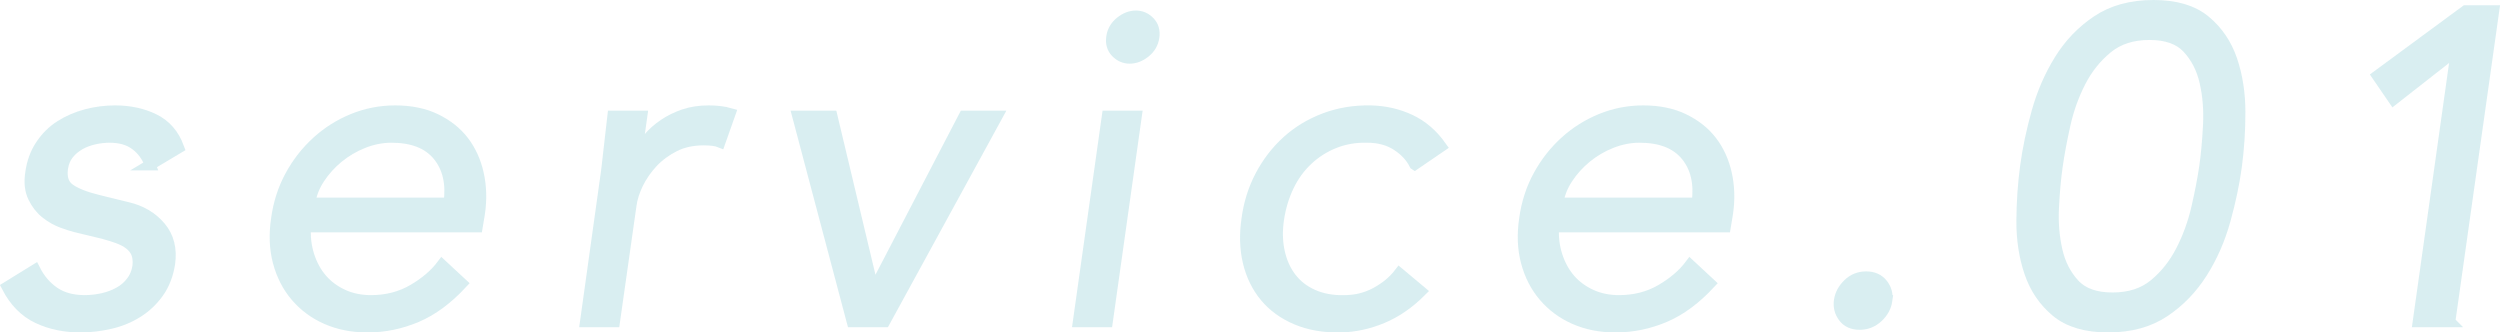 <?xml version="1.0" encoding="UTF-8"?><svg id="b" xmlns="http://www.w3.org/2000/svg" width="227.71" height="30.28" viewBox="0 0 227.71 30.28"><g id="c"><g opacity=".15"><path d="m13.69,15.02c-.29-.77-.74-1.39-1.35-1.84-.6-.45-1.38-.68-2.35-.68-.46,0-.92.05-1.41.16-.48.11-.92.27-1.32.5-.4.23-.74.51-1.02.86-.28.35-.46.77-.54,1.28-.13.88.08,1.52.64,1.92.56.4,1.45.75,2.65,1.04l2.61.64c1.26.29,2.26.89,3.01,1.78.75.89,1.03,2.01.84,3.34-.16,1.01-.5,1.89-1.02,2.62-.52.73-1.15,1.33-1.9,1.8-.75.47-1.57.81-2.48,1.02-.91.21-1.81.32-2.72.32-1.44,0-2.74-.27-3.9-.82-1.16-.55-2.09-1.49-2.78-2.82l2.53-1.56c.43.85,1.01,1.53,1.75,2.04.74.51,1.67.76,2.79.76.54,0,1.08-.06,1.62-.18.55-.12,1.05-.31,1.5-.56.46-.25.84-.58,1.14-.98.31-.4.5-.87.58-1.4.05-.48.01-.88-.12-1.2s-.35-.59-.64-.82c-.29-.23-.65-.41-1.06-.56-.42-.15-.86-.29-1.35-.42l-2.49-.6c-.32-.08-.74-.21-1.25-.4-.51-.19-1-.47-1.47-.84-.47-.37-.85-.86-1.14-1.46-.29-.6-.38-1.34-.24-2.22.13-.96.44-1.8.92-2.52s1.07-1.31,1.78-1.76c.71-.45,1.49-.79,2.36-1.02.87-.23,1.74-.34,2.62-.34,1.31,0,2.49.25,3.54.76,1.05.51,1.81,1.37,2.26,2.6l-2.61,1.56Z" fill="#008da2" stroke="#008da2" stroke-miterlimit="10"/><path d="m27.82,20.66c-.05.93.05,1.81.32,2.64.27.83.66,1.54,1.18,2.14.52.6,1.16,1.07,1.93,1.42.76.35,1.61.52,2.55.52,1.42,0,2.69-.33,3.81-.98,1.12-.65,2.01-1.41,2.65-2.26l1.81,1.68c-1.31,1.41-2.68,2.43-4.12,3.04-1.44.61-2.93.92-4.48.92-1.39,0-2.63-.25-3.74-.74s-2.03-1.18-2.78-2.06c-.75-.88-1.28-1.92-1.6-3.12-.32-1.2-.37-2.51-.16-3.92.19-1.41.61-2.72,1.26-3.92.65-1.2,1.47-2.24,2.44-3.12.97-.88,2.07-1.57,3.28-2.06,1.21-.49,2.49-.74,3.82-.74,1.41,0,2.65.25,3.7.76,1.05.51,1.9,1.18,2.54,2.02.64.84,1.09,1.83,1.34,2.96.25,1.13.29,2.34.1,3.62l-.2,1.2h-15.64Zm13.08-2.16c.24-1.79-.09-3.23-1-4.34-.91-1.11-2.33-1.66-4.25-1.66-.86,0-1.71.17-2.55.5-.84.33-1.6.78-2.29,1.34-.68.56-1.26,1.2-1.73,1.92s-.76,1.47-.86,2.24h12.68Z" fill="#008da2" stroke="#008da2" stroke-miterlimit="10"/><path d="m55.14,16.42c.11-.83.21-1.67.3-2.52.09-.85.22-1.96.38-3.32h2.64l-.49,3.48h.08c.26-.51.6-.99,1-1.46.4-.47.87-.89,1.42-1.26.54-.37,1.16-.67,1.83-.9.68-.23,1.43-.34,2.25-.34.74,0,1.39.08,1.95.24l-.92,2.6c-.32-.13-.81-.2-1.48-.2-1.01,0-1.9.19-2.67.58-.77.39-1.44.88-2,1.48s-1,1.25-1.34,1.94c-.33.69-.54,1.36-.62,2l-1.5,10.56h-2.64l1.8-12.88Z" fill="#008da2" stroke="#008da2" stroke-miterlimit="10"/><path d="m80.58,29.3h-2.96l-4.96-18.72h3.12l3.76,15.76h.08l8.2-15.76h3l-10.24,18.72Z" fill="#008da2" stroke="#008da2" stroke-miterlimit="10"/><path d="m100.86,29.3h-2.64l2.64-18.72h2.64l-2.64,18.72Zm4.24-25.92c-.08.56-.35,1.02-.8,1.38-.45.36-.92.54-1.4.54s-.89-.18-1.24-.54c-.35-.36-.48-.82-.4-1.38.08-.56.35-1.02.8-1.38.45-.36.92-.54,1.4-.54s.89.18,1.24.54c.35.36.48.82.4,1.38Z" fill="#008da2" stroke="#008da2" stroke-miterlimit="10"/><path d="m128.86,14.98c-.35-.69-.89-1.28-1.64-1.76-.75-.48-1.64-.72-2.68-.72-1.09-.03-2.1.15-3.02.52-.92.37-1.73.89-2.44,1.56-.71.67-1.28,1.46-1.72,2.38-.44.92-.74,1.91-.9,2.98-.16,1.07-.14,2.06.06,2.98.2.92.55,1.71,1.06,2.38.51.67,1.17,1.19,2,1.56.83.37,1.79.55,2.88.52,1.04,0,2-.24,2.88-.72.88-.48,1.59-1.07,2.12-1.76l1.96,1.64c-1.09,1.09-2.27,1.9-3.52,2.42-1.25.52-2.52.79-3.8.82-1.52.03-2.86-.21-4.02-.7s-2.11-1.18-2.84-2.06c-.73-.88-1.25-1.93-1.54-3.14-.29-1.21-.33-2.53-.12-3.94.19-1.41.6-2.73,1.24-3.94.64-1.21,1.45-2.26,2.42-3.14.97-.88,2.11-1.57,3.4-2.06,1.29-.49,2.7-.73,4.22-.7,1.28.03,2.47.3,3.58.82,1.11.52,2.05,1.33,2.82,2.42l-2.4,1.64Z" fill="#008da2" stroke="#008da2" stroke-miterlimit="10"/><path d="m141.5,20.66c-.05.93.05,1.81.32,2.64.27.83.66,1.54,1.18,2.14.52.6,1.16,1.07,1.93,1.42.76.35,1.61.52,2.55.52,1.42,0,2.69-.33,3.81-.98,1.12-.65,2.01-1.41,2.65-2.26l1.81,1.68c-1.31,1.41-2.68,2.43-4.12,3.04-1.44.61-2.93.92-4.48.92-1.39,0-2.63-.25-3.74-.74s-2.03-1.18-2.78-2.06c-.75-.88-1.28-1.92-1.6-3.12-.32-1.2-.37-2.51-.16-3.92.19-1.41.61-2.72,1.26-3.92.65-1.2,1.47-2.24,2.44-3.12.97-.88,2.07-1.57,3.28-2.06,1.21-.49,2.49-.74,3.82-.74,1.41,0,2.65.25,3.7.76,1.05.51,1.9,1.18,2.54,2.02.64.84,1.09,1.83,1.34,2.96.25,1.13.29,2.34.1,3.62l-.2,1.2h-15.64Zm13.08-2.16c.24-1.79-.09-3.23-1-4.34-.91-1.11-2.33-1.66-4.25-1.66-.86,0-1.71.17-2.55.5-.84.33-1.6.78-2.29,1.34-.68.56-1.26,1.2-1.73,1.92-.47.72-.76,1.47-.86,2.24h12.68Z" fill="#008da2" stroke="#008da2" stroke-miterlimit="10"/><path d="m171.86,27.38c-.08.56-.35,1.06-.82,1.5-.47.44-1.02.66-1.66.66s-1.13-.22-1.46-.66c-.33-.44-.46-.94-.38-1.5.08-.56.35-1.06.8-1.5.45-.44,1-.66,1.64-.66s1.13.22,1.48.66c.35.44.48.94.4,1.5Z" fill="#008da2" stroke="#008da2" stroke-miterlimit="10"/><path d="m196.14.5c2.03,0,3.6.47,4.72,1.4,1.12.93,1.93,2.12,2.42,3.56.49,1.44.74,3.03.74,4.76s-.11,3.35-.32,4.92c-.21,1.57-.56,3.22-1.04,4.94-.48,1.72-1.17,3.3-2.08,4.74s-2.05,2.63-3.44,3.56c-1.39.93-3.09,1.4-5.12,1.4s-3.6-.47-4.72-1.4c-1.12-.93-1.93-2.12-2.42-3.56s-.73-3.02-.72-4.74.13-3.37.34-4.94c.21-1.57.56-3.22,1.04-4.94.48-1.72,1.17-3.3,2.06-4.74.89-1.44,2.03-2.63,3.42-3.56,1.39-.93,3.09-1.4,5.12-1.4Zm-.36,2.64c-1.55,0-2.83.41-3.84,1.24-1.01.83-1.83,1.85-2.46,3.08-.63,1.23-1.09,2.53-1.4,3.92-.31,1.39-.54,2.64-.7,3.76-.16,1.12-.27,2.37-.34,3.76-.07,1.39.04,2.69.32,3.92.28,1.23.81,2.25,1.58,3.08.77.83,1.93,1.24,3.48,1.24s2.82-.41,3.82-1.24c1-.83,1.81-1.85,2.44-3.08.63-1.23,1.1-2.53,1.42-3.92.32-1.39.56-2.64.72-3.76.16-1.12.27-2.37.34-3.76.07-1.39-.04-2.69-.32-3.92-.28-1.23-.81-2.25-1.58-3.08-.77-.83-1.93-1.24-3.48-1.24Z" fill="#008da2" stroke="#008da2" stroke-miterlimit="10"/><path d="m223.14,29.3h-2.88l3.48-24.72-5.72,4.48-1.48-2.16,8.04-5.92h2.56l-4,28.32Z" fill="#008da2" stroke="#008da2" stroke-miterlimit="10"/></g></g></svg>